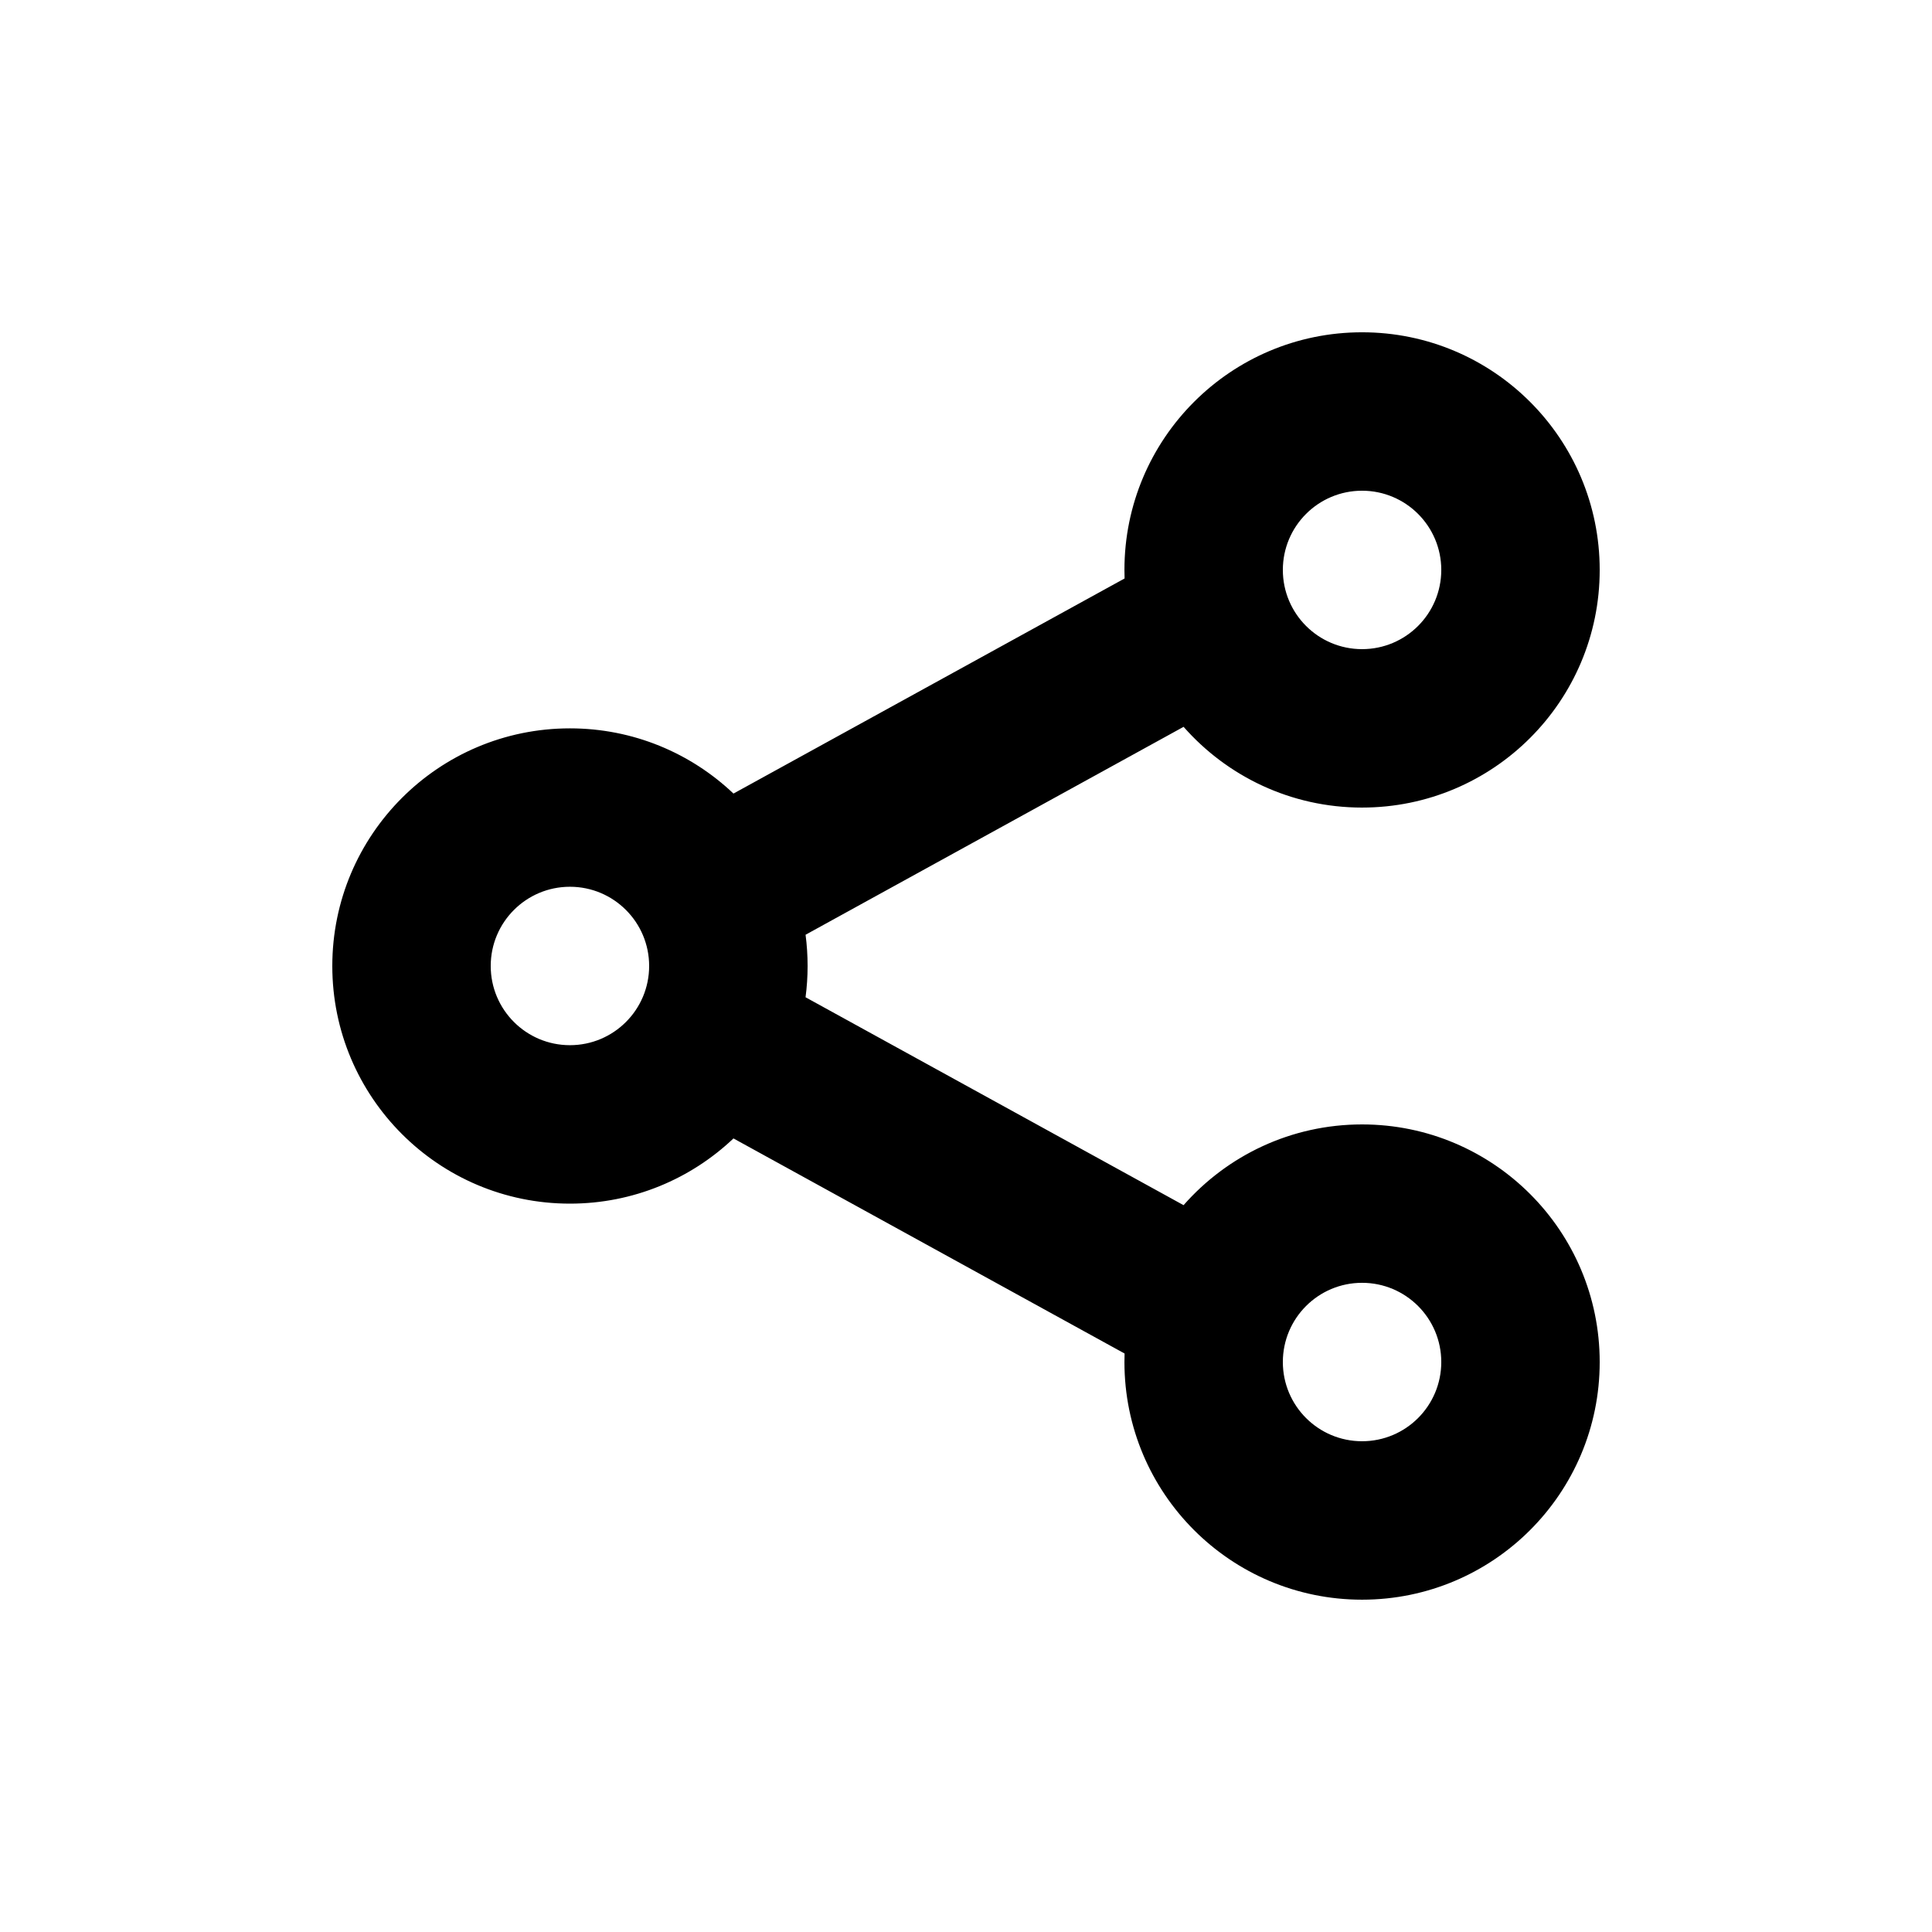 <?xml version="1.0" encoding="UTF-8"?>
<!-- Uploaded to: SVG Repo, www.svgrepo.com, Generator: SVG Repo Mixer Tools -->
<svg fill="#000000" width="800px" height="800px" version="1.1" viewBox="144 144 512 512" xmlns="http://www.w3.org/2000/svg">
 <path d="m504.96 316.03c11.598 0 20.992-9.398 20.992-20.992s-9.395-20.992-20.992-20.992c-11.594 0-20.992 9.398-20.992 20.992s9.398 20.992 20.992 20.992zm0 41.984c34.785 0 62.977-28.195 62.977-62.977s-28.191-62.977-62.977-62.977c-34.781 0-62.973 28.195-62.973 62.977 0 0.758 0.012 1.512 0.039 2.262l-103.65 57.004c-11.289-10.711-26.547-17.281-43.336-17.281-34.781 0-62.977 28.191-62.977 62.977 0 34.781 28.195 62.977 62.977 62.977 16.789 0 32.047-6.574 43.336-17.281l103.65 57.004c-0.027 0.75-0.039 1.504-0.039 2.258 0 34.785 28.191 62.977 62.973 62.977 34.785 0 62.977-28.191 62.977-62.977 0-34.781-28.191-62.973-62.977-62.973-18.848 0-35.762 8.277-47.301 21.398l-100.18-55.098c0.359-2.715 0.543-5.477 0.543-8.285s-0.184-5.574-0.539-8.281l100.18-55.102c11.543 13.117 28.457 21.398 47.301 21.398zm0 167.93c11.598 0 20.992-9.395 20.992-20.992 0-11.594-9.395-20.992-20.992-20.992-11.594 0-20.992 9.398-20.992 20.992 0 11.598 9.398 20.992 20.992 20.992zm-188.93-125.95c0 11.594-9.398 20.992-20.992 20.992s-20.992-9.398-20.992-20.992 9.398-20.992 20.992-20.992 20.992 9.398 20.992 20.992z" fill-rule="evenodd"/>
</svg>